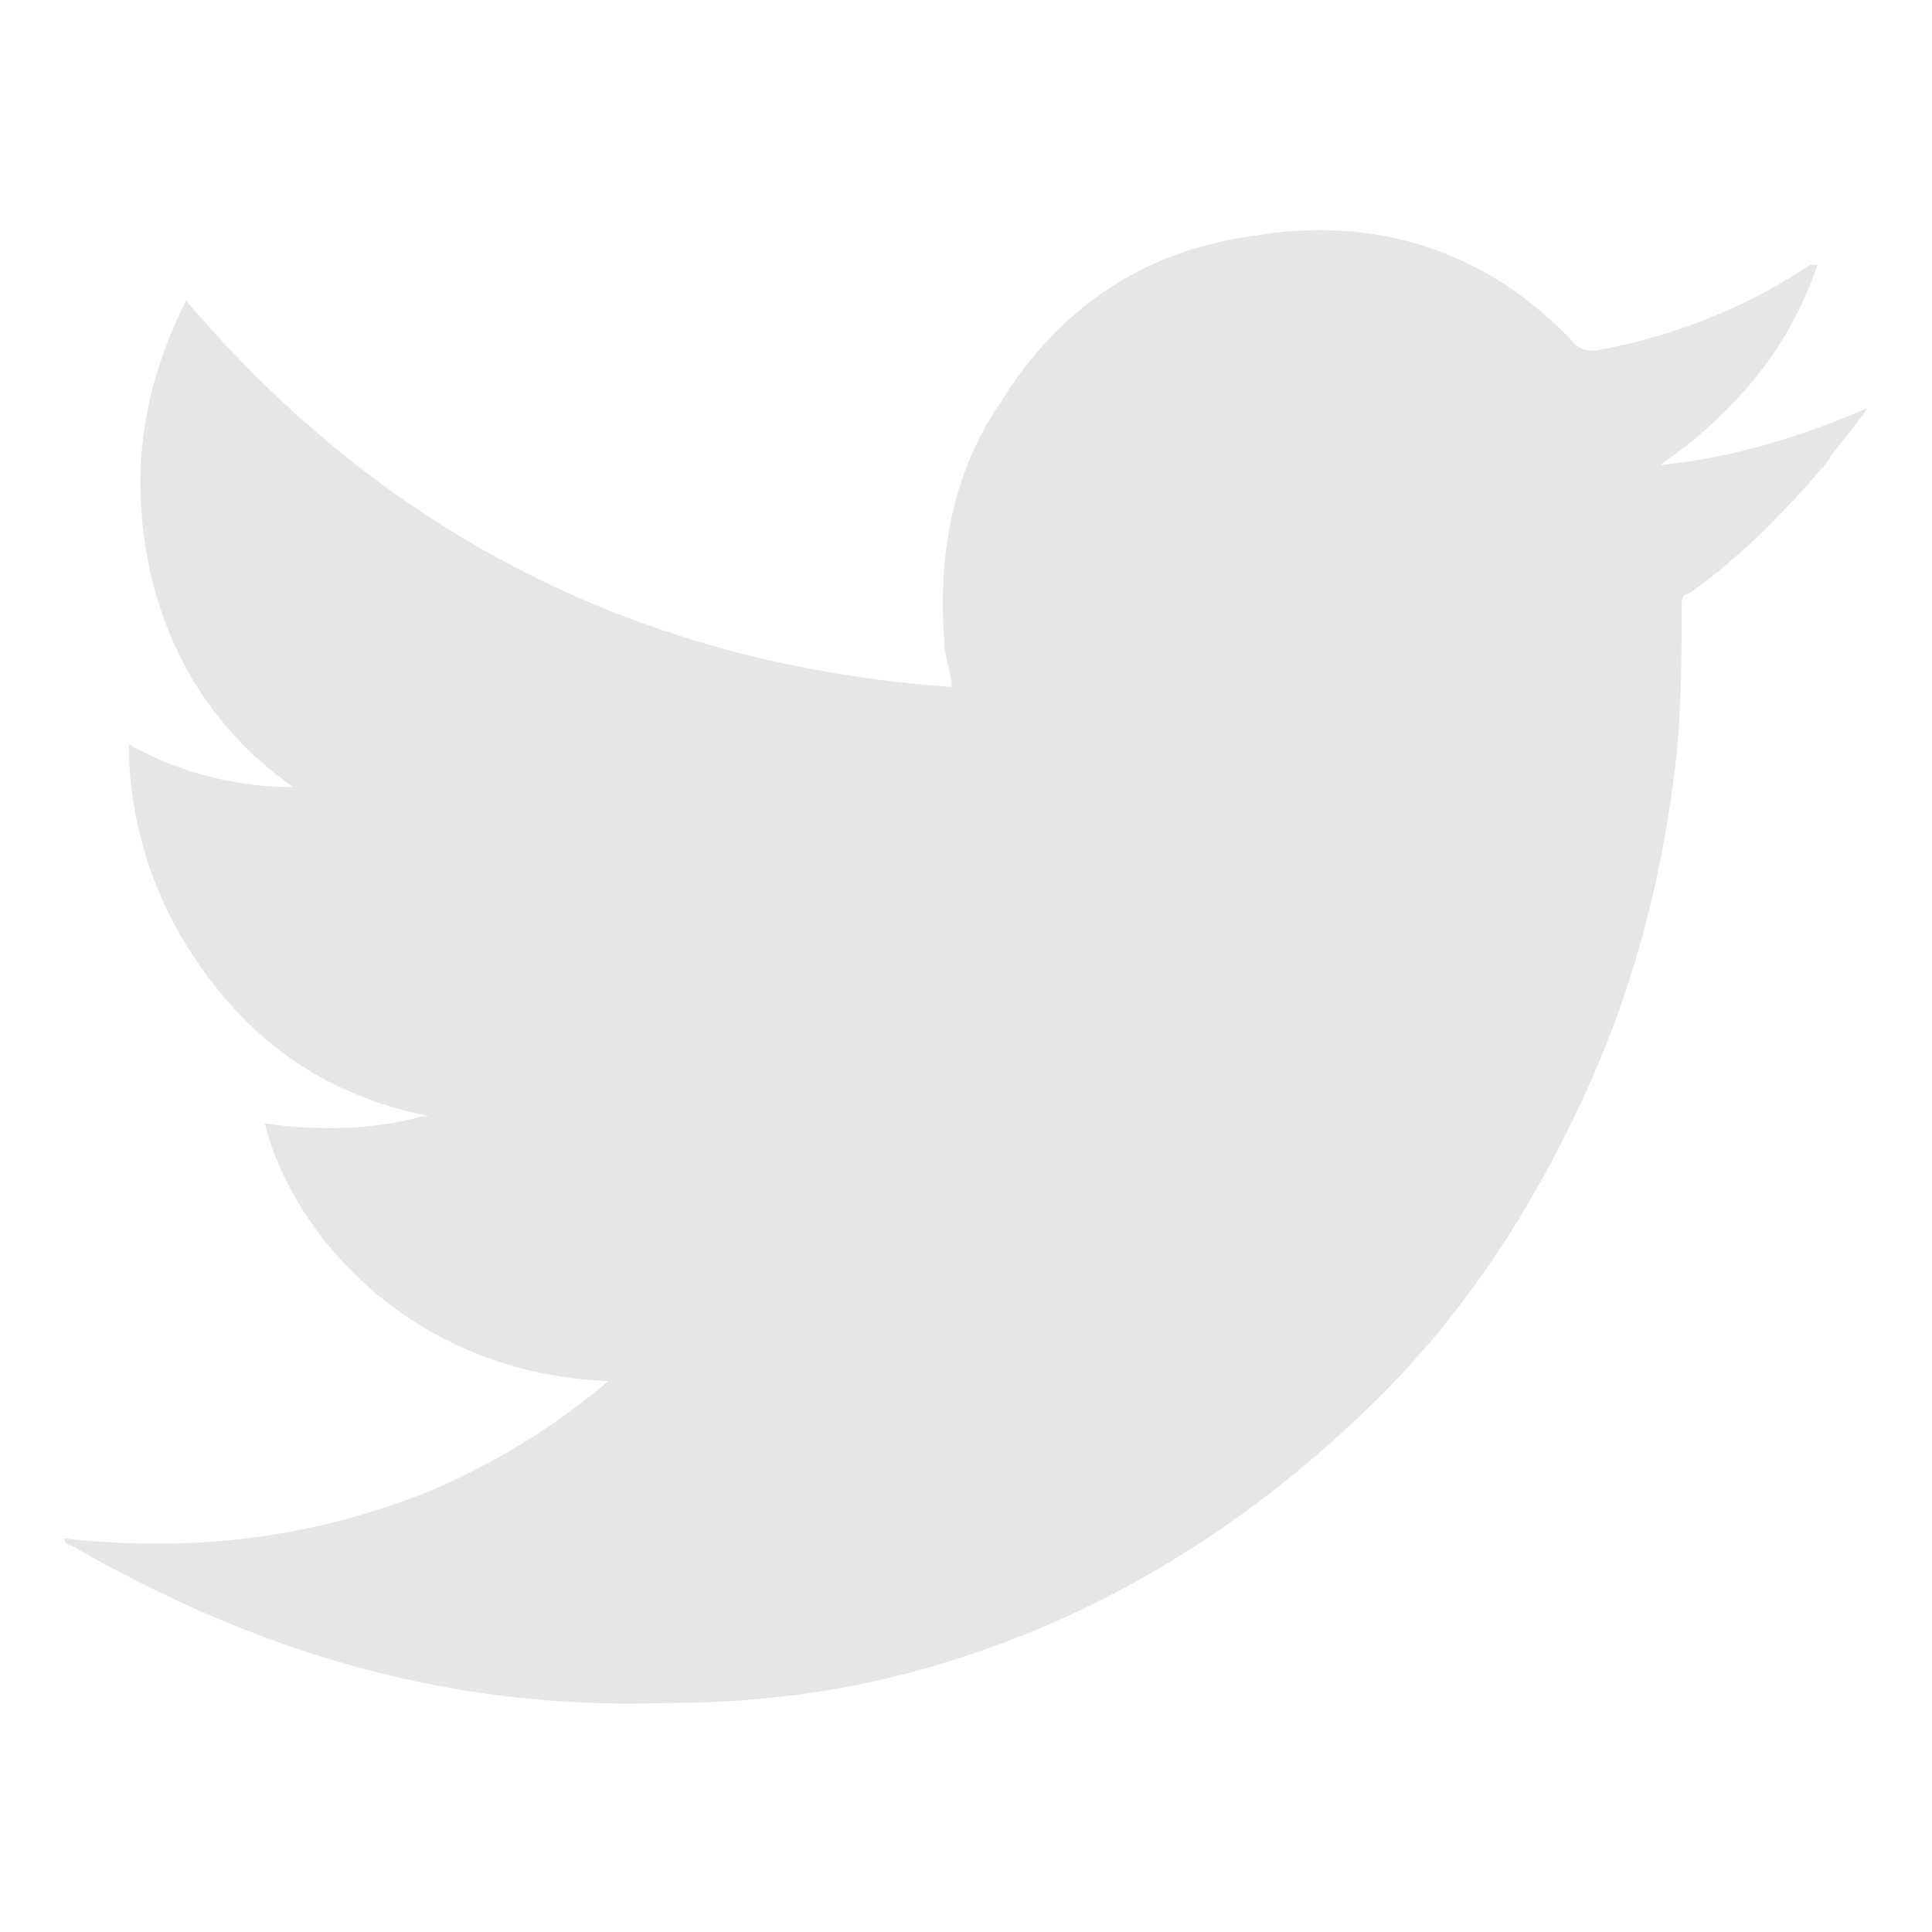 <?xml version="1.0" encoding="utf-8"?>
<!-- Generator: Adobe Illustrator 23.1.0, SVG Export Plug-In . SVG Version: 6.00 Build 0)  -->
<svg version="1.1" id="Layer_1" xmlns="http://www.w3.org/2000/svg" xmlns:xlink="http://www.w3.org/1999/xlink" x="0px" y="0px"
	 viewBox="0 0 27 27" style="enable-background:new 0 0 27 27;" xml:space="preserve">
<style type="text/css">
	.st0{fill-rule:evenodd;clip-rule:evenodd;fill:#E6E6E5;}
	.st1{fill:#E6E6E5;}
</style>
<g>
	<g>
		<g>
			<g>
				<g>
					<g>
						<g>
							<path class="st0" d="M173,2.3h-15.4c-1.9,0-3.5,1.6-3.5,3.5v15.4c0,1.9,1.6,3.5,3.5,3.5H173c1.9,0,3.5-1.6,3.5-3.5V5.8
								C176.5,3.9,174.9,2.3,173,2.3 M170.1,5.4c0-0.3,0.3-0.6,0.6-0.6h2.7c0.3,0,0.6,0.3,0.6,0.6v2.7c0,0.3-0.3,0.6-0.6,0.6h-2.7
								c-0.3,0-0.6-0.3-0.6-0.6V5.4z M161.1,12c0.6-1.7,2.3-2.8,4.1-2.8c1.9,0,3.5,1.2,4.1,2.8c0.2,0.5,0.3,1,0.3,1.6
								c0,2.5-2,4.5-4.5,4.5c-2.5,0-4.5-2-4.5-4.5C160.8,13,160.9,12.5,161.1,12 M174.1,21.3c0,0.6-0.5,1.1-1.1,1.1h-15.4
								c-0.6,0-1.1-0.5-1.1-1.1V12h2.2c-0.1,0.5-0.2,1.1-0.2,1.6c0,3.8,3.1,6.8,6.8,6.8c3.8,0,6.8-3.1,6.8-6.8
								c0-0.6-0.1-1.1-0.2-1.6h2.2V21.3z"/>
						</g>
					</g>
					<g>
						<g>
							<path class="st0" d="M8.5,19.3c-2.7-0.1-4.4-2-4.8-3.6c0.7,0.1,1.5,0.1,2.2-0.1c0,0,0,0,0.1,0c-1.5-0.3-2.6-1.1-3.4-2.4
								c-0.5-0.8-0.8-1.8-0.8-2.8c0.7,0.4,1.5,0.6,2.3,0.6C3.1,10.3,2.4,9.3,2.1,8C1.8,6.6,2,5.4,2.6,4.2C5.4,7.5,9,9.3,13.3,9.6
								c0-0.2-0.1-0.4-0.1-0.6c-0.1-1.2,0.1-2.4,0.8-3.4c0.8-1.3,2-2.1,3.5-2.3C19.2,3,20.8,3.5,22,4.8c0.1,0.1,0.2,0.1,0.3,0.1
								c1.1-0.2,2.1-0.6,3-1.2c0,0,0,0,0.1,0c0,0,0,0,0,0c-0.4,1.2-1.2,2.1-2.2,2.8c1-0.1,2-0.4,2.9-0.8c0,0,0,0,0,0
								c-0.2,0.3-0.4,0.5-0.6,0.8c-0.6,0.7-1.2,1.3-1.9,1.8c-0.1,0-0.1,0.1-0.1,0.2c0,0.8,0,1.5-0.1,2.3c-0.2,1.6-0.6,3.1-1.3,4.6
								c-0.7,1.5-1.6,2.9-2.8,4.1c-2,2-4.4,3.4-7.1,4c-0.9,0.2-1.9,0.3-2.9,0.3c-3,0.1-5.7-0.7-8.3-2.2c0,0-0.1,0-0.1-0.1
								c1.8,0.2,3.5,0,5.2-0.7C7,20.4,7.8,19.9,8.5,19.3"/>
						</g>
					</g>
				</g>
			</g>
		</g>
	</g>
	<g>
		<path class="st1" d="M234.5,22.3L234.5,22.3L234.5,22.3l0-7.3c0-3.6-0.8-6.4-5-6.4c-2,0-3.4,1.1-3.9,2.2h-0.1V9h-4v13.4h4.1v-6.6
			c0-1.7,0.3-3.4,2.5-3.4c2.1,0,2.2,2,2.2,3.5v6.5L234.5,22.3z"/>
		<path class="st1" d="M214.9,9h4.1v13.4h-4.1V9z"/>
		<path class="st1" d="M216.9,2.3c-1.3,0-2.4,1.1-2.4,2.4s1.1,2.4,2.4,2.4c1.3,0,2.4-1.1,2.4-2.4C219.3,3.4,218.3,2.3,216.9,2.3z"/>
	</g>
</g>
<g>
	<path class="st0" d="M-59.3,5.3c0.8,0,1.5,0,2.3,0h0.3v-4c-0.4,0-0.8-0.1-1.3-0.1c-0.8,0-1.6-0.1-2.4-0.1c-1.2,0-2.3,0.3-3.3,1
		c-1.1,0.8-1.8,2-2,3.3c-0.1,0.6-0.1,1.1-0.1,1.7c0,0.9,0,1.8,0,2.7v0.3h-3.8v4.4h3.8v11.2h4.6V14.7h3.8c0.2-1.5,0.4-2.9,0.6-4.5
		c-0.3,0-0.6,0-0.8,0c-1.1,0-3.5,0-3.5,0s0-2.2,0-3.2C-61.2,5.8-60.4,5.4-59.3,5.3"/>
</g>
</svg>
